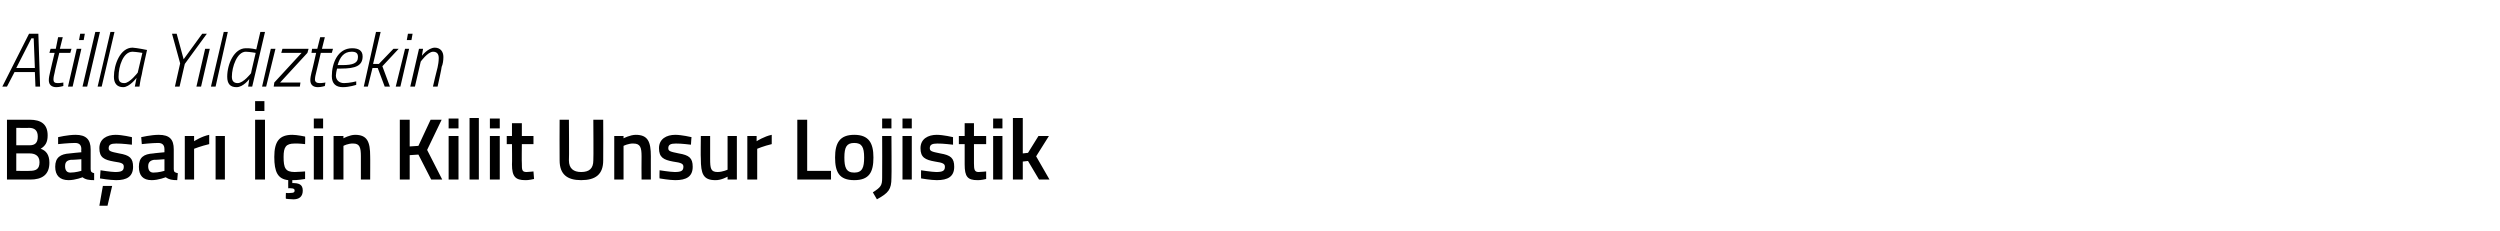 <?xml version="1.0" standalone="no"?><!DOCTYPE svg PUBLIC "-//W3C//DTD SVG 1.1//EN" "http://www.w3.org/Graphics/SVG/1.1/DTD/svg11.dtd"><svg xmlns="http://www.w3.org/2000/svg" version="1.1" width="430.2px" height="39.8px" viewBox="0 -3 430.2 39.8" style="top:-3px">  <desc>Atilla Yıldıztekin Başarı İçin Kilit Unsur Lojistik</desc>  <defs/>  <g id="Polygon299712">    <path d="M 5.1 17.6 C 7.1 17.6 8.2 18.4 8.2 20.3 C 8.2 21.5 7.8 22.1 7 22.6 C 7.9 22.9 8.5 23.6 8.5 25 C 8.5 27.1 7.2 27.9 5.2 27.9 C 5.21 27.87 1.2 27.9 1.2 27.9 L 1.2 17.6 C 1.2 17.6 5.09 17.6 5.1 17.6 Z M 2.8 23.4 L 2.8 26.4 C 2.8 26.4 5.12 26.44 5.1 26.4 C 6.2 26.4 6.8 26.1 6.8 24.9 C 6.8 23.7 5.9 23.4 5.1 23.4 C 5.09 23.39 2.8 23.4 2.8 23.4 Z M 2.8 19 L 2.8 22 C 2.8 22 5.06 21.98 5.1 22 C 6.1 22 6.5 21.5 6.5 20.5 C 6.5 19.5 6 19 5 19 C 5 19.04 2.8 19 2.8 19 Z M 15.6 26.1 C 15.6 26.6 15.8 26.7 16.2 26.8 C 16.2 26.8 16.2 28 16.2 28 C 15.3 28 14.7 27.9 14.2 27.5 C 14.2 27.5 13 28 11.8 28 C 10.3 28 9.5 27.2 9.5 25.7 C 9.5 24.1 10.4 23.5 12 23.4 C 12.01 23.38 14 23.2 14 23.2 C 14 23.2 13.95 22.68 14 22.7 C 14 21.9 13.6 21.6 12.9 21.6 C 11.85 21.6 10 21.8 10 21.8 L 10 20.6 C 10 20.6 11.61 20.21 13 20.2 C 14.8 20.2 15.6 21 15.6 22.7 C 15.6 22.7 15.6 26.1 15.6 26.1 Z M 12.2 24.5 C 11.5 24.6 11.2 24.9 11.2 25.6 C 11.2 26.3 11.5 26.7 12.1 26.7 C 12.95 26.71 14 26.4 14 26.4 L 14 24.4 C 14 24.4 12.21 24.54 12.2 24.5 Z M 17.1 32.4 L 18.5 32.4 L 19.3 29 L 17.7 29 L 17.1 32.4 Z M 22.7 21.9 C 22.7 21.9 20.91 21.68 20 21.7 C 19.1 21.7 18.7 21.9 18.7 22.5 C 18.7 23 19 23.1 20.5 23.4 C 22.3 23.7 22.9 24.2 22.9 25.7 C 22.9 27.4 21.8 28 20 28 C 18.9 28 17.2 27.7 17.2 27.7 C 17.19 27.71 17.3 26.3 17.3 26.3 C 17.3 26.3 19.05 26.59 19.8 26.6 C 20.9 26.6 21.3 26.4 21.3 25.7 C 21.3 25.2 21.1 25 19.6 24.8 C 17.9 24.5 17.1 24.1 17.1 22.5 C 17.1 20.9 18.4 20.2 19.9 20.2 C 21 20.2 22.7 20.6 22.7 20.6 C 22.71 20.56 22.7 21.9 22.7 21.9 Z M 29.9 26.1 C 29.9 26.6 30.1 26.7 30.6 26.8 C 30.6 26.8 30.5 28 30.5 28 C 29.6 28 29.1 27.9 28.5 27.5 C 28.5 27.5 27.3 28 26.1 28 C 24.6 28 23.9 27.2 23.9 25.7 C 23.9 24.1 24.7 23.5 26.4 23.4 C 26.35 23.38 28.3 23.2 28.3 23.2 C 28.3 23.2 28.29 22.68 28.3 22.7 C 28.3 21.9 27.9 21.6 27.2 21.6 C 26.19 21.6 24.4 21.8 24.4 21.8 L 24.3 20.6 C 24.3 20.6 25.95 20.21 27.3 20.2 C 29.2 20.2 29.9 21 29.9 22.7 C 29.9 22.7 29.9 26.1 29.9 26.1 Z M 26.5 24.5 C 25.9 24.6 25.5 24.9 25.5 25.6 C 25.5 26.3 25.8 26.7 26.4 26.7 C 27.28 26.71 28.3 26.4 28.3 26.4 L 28.3 24.4 C 28.3 24.4 26.55 24.54 26.5 24.5 Z M 31.8 20.4 L 33.4 20.4 L 33.4 21.3 C 33.4 21.3 34.71 20.45 36 20.2 C 36 20.2 36 21.8 36 21.8 C 34.62 22.12 33.4 22.6 33.4 22.6 L 33.4 27.9 L 31.8 27.9 L 31.8 20.4 Z M 37.1 20.4 L 38.7 20.4 L 38.7 27.9 L 37.1 27.9 L 37.1 20.4 Z M 43.9 17.6 L 45.6 17.6 L 45.6 27.9 L 43.9 27.9 L 43.9 17.6 Z M 43.9 14.4 L 45.5 14.4 L 45.5 16.1 L 43.9 16.1 L 43.9 14.4 Z M 50.5 31.3 C 49.9 31.3 49.2 31.2 49.2 31.2 C 49.15 31.19 49.2 30.2 49.2 30.2 C 49.2 30.2 49.72 30.25 50 30.2 C 50.5 30.2 50.7 30.1 50.7 29.8 C 50.7 29.5 50.5 29.4 50 29.4 C 50.04 29.37 49.6 29.4 49.6 29.4 C 49.6 29.4 49.58 27.99 49.6 28 C 47.8 27.8 47.2 26.6 47.2 24 C 47.2 21.3 48.1 20.2 50.3 20.2 C 51.1 20.2 52.5 20.5 52.5 20.5 C 52.54 20.5 52.5 21.8 52.5 21.8 C 52.5 21.8 51.3 21.66 50.7 21.7 C 49.2 21.7 48.8 22.3 48.8 24 C 48.8 25.9 49.1 26.6 50.7 26.6 C 51.31 26.59 52.5 26.5 52.5 26.5 L 52.5 27.8 C 52.5 27.8 51.04 28.04 50.3 28 C 50.3 28 50.3 28.5 50.3 28.5 C 51.4 28.5 52.1 28.7 52.1 29.8 C 52.1 30.9 51.4 31.3 50.5 31.3 Z M 54 20.4 L 55.6 20.4 L 55.6 27.9 L 54 27.9 L 54 20.4 Z M 54 17.4 L 55.6 17.4 L 55.6 19.1 L 54 19.1 L 54 17.4 Z M 57.4 27.9 L 57.4 20.4 L 59.1 20.4 L 59.1 20.8 C 59.1 20.8 60.15 20.21 61.1 20.2 C 63.2 20.2 63.7 21.4 63.7 23.9 C 63.72 23.85 63.7 27.9 63.7 27.9 L 62.1 27.9 C 62.1 27.9 62.1 23.9 62.1 23.9 C 62.1 22.4 61.9 21.7 60.8 21.7 C 59.89 21.66 59.1 22.1 59.1 22.1 L 59.1 27.9 L 57.4 27.9 Z M 72 23.6 L 70.5 23.7 L 70.5 27.9 L 68.8 27.9 L 68.8 17.6 L 70.5 17.6 L 70.5 22.2 L 72 22.1 L 74.1 17.6 L 76 17.6 L 73.5 22.8 L 76.1 27.9 L 74.2 27.9 L 72 23.6 Z M 77.2 20.4 L 78.9 20.4 L 78.9 27.9 L 77.2 27.9 L 77.2 20.4 Z M 77.2 17.4 L 78.9 17.4 L 78.9 19.1 L 77.2 19.1 L 77.2 17.4 Z M 80.8 17.3 L 82.4 17.3 L 82.4 27.9 L 80.8 27.9 L 80.8 17.3 Z M 84.3 20.4 L 86 20.4 L 86 27.9 L 84.3 27.9 L 84.3 20.4 Z M 84.3 17.4 L 86 17.4 L 86 19.1 L 84.3 19.1 L 84.3 17.4 Z M 89.8 21.8 C 89.8 21.8 89.76 25.07 89.8 25.1 C 89.8 26.2 89.8 26.6 90.6 26.6 C 91 26.59 91.8 26.5 91.8 26.5 L 91.9 27.8 C 91.9 27.8 90.88 28.04 90.4 28 C 88.7 28 88.1 27.4 88.1 25.3 C 88.14 25.25 88.1 21.8 88.1 21.8 L 87.2 21.8 L 87.2 20.4 L 88.1 20.4 L 88.1 18.2 L 89.8 18.2 L 89.8 20.4 L 91.8 20.4 L 91.8 21.8 L 89.8 21.8 Z M 100 26.6 C 101.4 26.6 102.1 26 102.1 24.6 C 102.15 24.59 102.1 17.6 102.1 17.6 L 103.8 17.6 C 103.8 17.6 103.83 24.56 103.8 24.6 C 103.8 27 102.5 28 100 28 C 97.6 28 96.3 27 96.3 24.6 C 96.27 24.56 96.3 17.6 96.3 17.6 L 97.9 17.6 C 97.9 17.6 97.95 24.59 97.9 24.6 C 97.9 26 98.7 26.6 100 26.6 Z M 105.7 27.9 L 105.7 20.4 L 107.3 20.4 L 107.3 20.8 C 107.3 20.8 108.42 20.21 109.4 20.2 C 111.5 20.2 112 21.4 112 23.9 C 111.99 23.85 112 27.9 112 27.9 L 110.4 27.9 C 110.4 27.9 110.37 23.9 110.4 23.9 C 110.4 22.4 110.2 21.7 109 21.7 C 108.16 21.66 107.3 22.1 107.3 22.1 L 107.3 27.9 L 105.7 27.9 Z M 118.9 21.9 C 118.9 21.9 117.18 21.68 116.3 21.7 C 115.4 21.7 115 21.9 115 22.5 C 115 23 115.3 23.1 116.8 23.4 C 118.6 23.7 119.2 24.2 119.2 25.7 C 119.2 27.4 118.1 28 116.2 28 C 115.2 28 113.5 27.7 113.5 27.7 C 113.46 27.71 113.5 26.3 113.5 26.3 C 113.5 26.3 115.32 26.59 116.1 26.6 C 117.2 26.6 117.6 26.4 117.6 25.7 C 117.6 25.2 117.3 25 115.8 24.8 C 114.2 24.5 113.4 24.1 113.4 22.5 C 113.4 20.9 114.7 20.2 116.2 20.2 C 117.3 20.2 119 20.6 119 20.6 C 118.98 20.56 118.9 21.9 118.9 21.9 Z M 126.8 20.4 L 126.8 27.9 L 125.2 27.9 L 125.2 27.4 C 125.2 27.4 124.08 28.04 123.1 28 C 121 28 120.6 26.9 120.6 24.3 C 120.55 24.29 120.6 20.4 120.6 20.4 L 122.2 20.4 C 122.2 20.4 122.19 24.31 122.2 24.3 C 122.2 26 122.3 26.6 123.5 26.6 C 124.36 26.59 125.2 26.2 125.2 26.2 L 125.2 20.4 L 126.8 20.4 Z M 128.6 20.4 L 130.2 20.4 L 130.2 21.3 C 130.2 21.3 131.52 20.45 132.8 20.2 C 132.8 20.2 132.8 21.8 132.8 21.8 C 131.43 22.12 130.3 22.6 130.3 22.6 L 130.3 27.9 L 128.6 27.9 L 128.6 20.4 Z M 137.2 27.9 L 137.2 17.6 L 138.9 17.6 L 138.9 26.4 L 143 26.4 L 143 27.9 L 137.2 27.9 Z M 150.3 24.1 C 150.3 26.6 149.6 28 147 28 C 144.4 28 143.7 26.6 143.7 24.1 C 143.7 21.6 144.5 20.2 147 20.2 C 149.5 20.2 150.3 21.6 150.3 24.1 Z M 148.7 24.1 C 148.7 22.3 148.3 21.6 147 21.6 C 145.7 21.6 145.3 22.3 145.3 24.1 C 145.3 25.8 145.6 26.7 147 26.7 C 148.4 26.7 148.7 25.8 148.7 24.1 Z M 151.8 20.4 L 153.4 20.4 C 153.4 20.4 153.45 27.6 153.4 27.6 C 153.4 29.6 152.9 30.2 150.9 31.3 C 150.9 31.3 150.2 30.1 150.2 30.1 C 151.6 29.2 151.8 28.9 151.8 27.6 C 151.83 27.59 151.8 20.4 151.8 20.4 Z M 151.8 17.4 L 153.4 17.4 L 153.4 19.1 L 151.8 19.1 L 151.8 17.4 Z M 155.3 20.4 L 156.9 20.4 L 156.9 27.9 L 155.3 27.9 L 155.3 20.4 Z M 155.3 17.4 L 156.9 17.4 L 156.9 19.1 L 155.3 19.1 L 155.3 17.4 Z M 164 21.9 C 164 21.9 162.19 21.68 161.3 21.7 C 160.4 21.7 160 21.9 160 22.5 C 160 23 160.3 23.1 161.8 23.4 C 163.6 23.7 164.2 24.2 164.2 25.7 C 164.2 27.4 163.1 28 161.2 28 C 160.2 28 158.5 27.7 158.5 27.7 C 158.47 27.71 158.5 26.3 158.5 26.3 C 158.5 26.3 160.33 26.59 161.1 26.6 C 162.2 26.6 162.6 26.4 162.6 25.7 C 162.6 25.2 162.3 25 160.9 24.8 C 159.2 24.5 158.4 24.1 158.4 22.5 C 158.4 20.9 159.7 20.2 161.2 20.2 C 162.3 20.2 164 20.6 164 20.6 C 163.99 20.56 164 21.9 164 21.9 Z M 167.6 21.8 C 167.6 21.8 167.61 25.07 167.6 25.1 C 167.6 26.2 167.7 26.6 168.4 26.6 C 168.85 26.59 169.7 26.5 169.7 26.5 L 169.7 27.8 C 169.7 27.8 168.73 28.04 168.2 28 C 166.5 28 166 27.4 166 25.3 C 165.99 25.25 166 21.8 166 21.8 L 165 21.8 L 165 20.4 L 166 20.4 L 166 18.2 L 167.6 18.2 L 167.6 20.4 L 169.7 20.4 L 169.7 21.8 L 167.6 21.8 Z M 170.9 20.4 L 172.5 20.4 L 172.5 27.9 L 170.9 27.9 L 170.9 20.4 Z M 170.9 17.4 L 172.5 17.4 L 172.5 19.1 L 170.9 19.1 L 170.9 17.4 Z M 174.3 27.9 L 174.3 17.3 L 176 17.3 L 176 23.4 L 176.9 23.3 L 178.7 20.4 L 180.5 20.4 L 178.3 23.9 L 180.6 27.9 L 178.8 27.9 L 176.9 24.7 L 176 24.8 L 176 27.9 L 174.3 27.9 Z " stroke="none" fill="#000"/>  </g>  <g id="Polygon299711">    <path d="M 5 2.8 L 6.6 2.8 L 6.9 11.9 L 6.1 11.9 L 6 9.4 L 2.5 9.4 L 1.2 11.9 L 0.4 11.9 L 5 2.8 Z M 2.8 8.7 L 6 8.7 L 5.8 3.6 L 5.4 3.6 L 2.8 8.7 Z M 10.2 6.1 C 10.2 6.1 9.36 9.5 9.4 9.5 C 9.3 9.9 9.2 10.3 9.2 10.7 C 9.2 11.1 9.4 11.3 9.9 11.3 C 10.24 11.32 10.9 11.2 10.9 11.2 L 10.9 11.8 C 10.9 11.8 10.22 12 9.7 12 C 8.9 12 8.4 11.6 8.4 10.8 C 8.4 10.4 8.5 9.9 8.6 9.5 C 8.59 9.46 9.4 6.1 9.4 6.1 L 8.5 6.1 L 8.7 5.4 L 9.6 5.4 L 10 3.4 L 10.8 3.4 L 10.3 5.4 L 12.3 5.4 L 12.1 6.1 L 10.2 6.1 Z M 13.2 5.4 L 14 5.4 L 12.5 11.9 L 11.7 11.9 L 13.2 5.4 Z M 13.8 2.8 L 14.6 2.8 L 14.4 3.9 L 13.6 3.9 L 13.8 2.8 Z M 16.4 2.5 L 17.2 2.5 L 15 11.9 L 14.2 11.9 L 16.4 2.5 Z M 19 2.5 L 19.7 2.5 L 17.5 11.9 L 16.8 11.9 L 19 2.5 Z M 19.6 10.2 C 19.6 8.1 20.7 5.2 22.8 5.2 C 23.62 5.25 25.3 5.6 25.3 5.6 C 25.3 5.6 24.36 9.79 24.4 9.8 C 24.17 10.61 24 11.9 24 11.9 L 23.2 11.9 C 23.2 11.9 23.44 10.69 23.5 10.4 C 23.5 10.4 22.3 12 21.2 12 C 20.1 12 19.6 11.3 19.6 10.2 Z M 20.4 10.2 C 20.4 10.9 20.6 11.3 21.4 11.3 C 22.31 11.32 23.7 9.5 23.7 9.5 L 24.5 6.1 C 24.5 6.1 23.52 5.93 22.8 5.9 C 21.2 5.9 20.4 8.4 20.4 10.2 Z M 31.8 8 L 30.9 11.9 L 30.1 11.9 L 31 7.9 L 29.6 2.8 L 30.4 2.8 L 31.6 7.2 L 34.8 2.8 L 35.6 2.8 L 31.8 8 Z M 35.3 5.4 L 36.1 5.4 L 34.6 11.9 L 33.8 11.9 L 35.3 5.4 Z M 38.5 2.5 L 39.2 2.5 L 37.1 11.9 L 36.3 11.9 L 38.5 2.5 Z M 43.4 11.9 L 42.7 11.9 L 42.9 10.6 C 42.9 10.6 41.88 12 40.7 12 C 39.6 12 39.1 11.4 39.1 10.2 C 39.1 8 40.3 5.3 42.3 5.3 C 43.14 5.26 44.1 5.5 44.1 5.5 L 44.8 2.5 L 45.6 2.5 L 43.4 11.9 Z M 44 6.1 C 44 6.1 43.09 5.93 42.3 5.9 C 40.8 5.9 39.9 8.5 39.9 10.2 C 39.9 10.9 40.2 11.3 40.9 11.3 C 41.9 11.3 43.2 9.6 43.2 9.6 C 43.16 9.64 44 6.1 44 6.1 Z M 46.6 5.4 L 47.4 5.4 L 45.8 11.9 L 45.1 11.9 L 46.6 5.4 Z M 48.6 5.4 L 53.1 5.4 L 52.9 6.1 L 48.2 11.2 L 51.7 11.2 L 51.6 11.9 L 47.1 11.9 L 47.2 11.2 L 51.9 6.1 L 48.4 6.1 L 48.6 5.4 Z M 55.2 6.1 C 55.2 6.1 54.42 9.5 54.4 9.5 C 54.3 9.9 54.2 10.3 54.2 10.7 C 54.2 11.1 54.5 11.3 55 11.3 C 55.3 11.32 56 11.2 56 11.2 L 55.9 11.8 C 55.9 11.8 55.27 12 54.7 12 C 53.9 12 53.4 11.6 53.4 10.8 C 53.4 10.4 53.5 9.9 53.6 9.5 C 53.65 9.46 54.4 6.1 54.4 6.1 L 53.6 6.1 L 53.7 5.4 L 54.6 5.4 L 55.1 3.4 L 55.9 3.4 L 55.4 5.4 L 57.3 5.4 L 57.1 6.1 L 55.2 6.1 Z M 61.3 11 L 61.3 11.6 C 61.3 11.6 60.12 12 59 12 C 57.8 12 57.1 11.4 57.1 10.1 C 57.1 7.9 58.1 5.3 60.6 5.3 C 61.7 5.3 62.4 5.7 62.4 6.7 C 62.4 8.3 61.2 8.8 58.7 8.8 C 58.7 8.8 58 8.8 58 8.8 C 57.9 9.2 57.8 9.7 57.8 10 C 57.8 10.8 58.4 11.3 59.2 11.3 C 60.14 11.3 61.3 11 61.3 11 Z M 58.9 8.2 C 60.7 8.2 61.6 7.9 61.6 6.8 C 61.6 6.1 61.2 5.9 60.5 5.9 C 59.2 5.9 58.5 6.8 58.1 8.2 C 58.1 8.2 58.9 8.2 58.9 8.2 Z M 62.6 11.9 L 64.7 2.5 L 65.5 2.5 L 64.2 8 L 65.2 8 L 67.7 5.4 L 68.6 5.4 L 65.8 8.4 L 67.1 11.9 L 66.2 11.9 L 65 8.7 L 64.1 8.7 L 63.3 11.9 L 62.6 11.9 Z M 69.7 5.4 L 70.4 5.4 L 68.9 11.9 L 68.1 11.9 L 69.7 5.4 Z M 70.2 2.8 L 71 2.8 L 70.8 3.9 L 70 3.9 L 70.2 2.8 Z M 70.6 11.9 L 72.1 5.4 L 72.8 5.4 L 72.6 6.6 C 72.6 6.6 73.62 5.25 74.8 5.2 C 75.8 5.2 76.3 5.9 76.3 6.8 C 76.3 7.4 76.2 8.1 76 8.5 C 76.05 8.55 75.3 11.9 75.3 11.9 L 74.5 11.9 C 74.5 11.9 75.27 8.6 75.3 8.6 C 75.4 8.2 75.5 7.5 75.5 7 C 75.5 6.3 75.2 5.9 74.5 5.9 C 73.57 5.95 72.4 7.6 72.4 7.6 L 71.4 11.9 L 70.6 11.9 Z " stroke="none" fill="#000"/>  </g></svg>